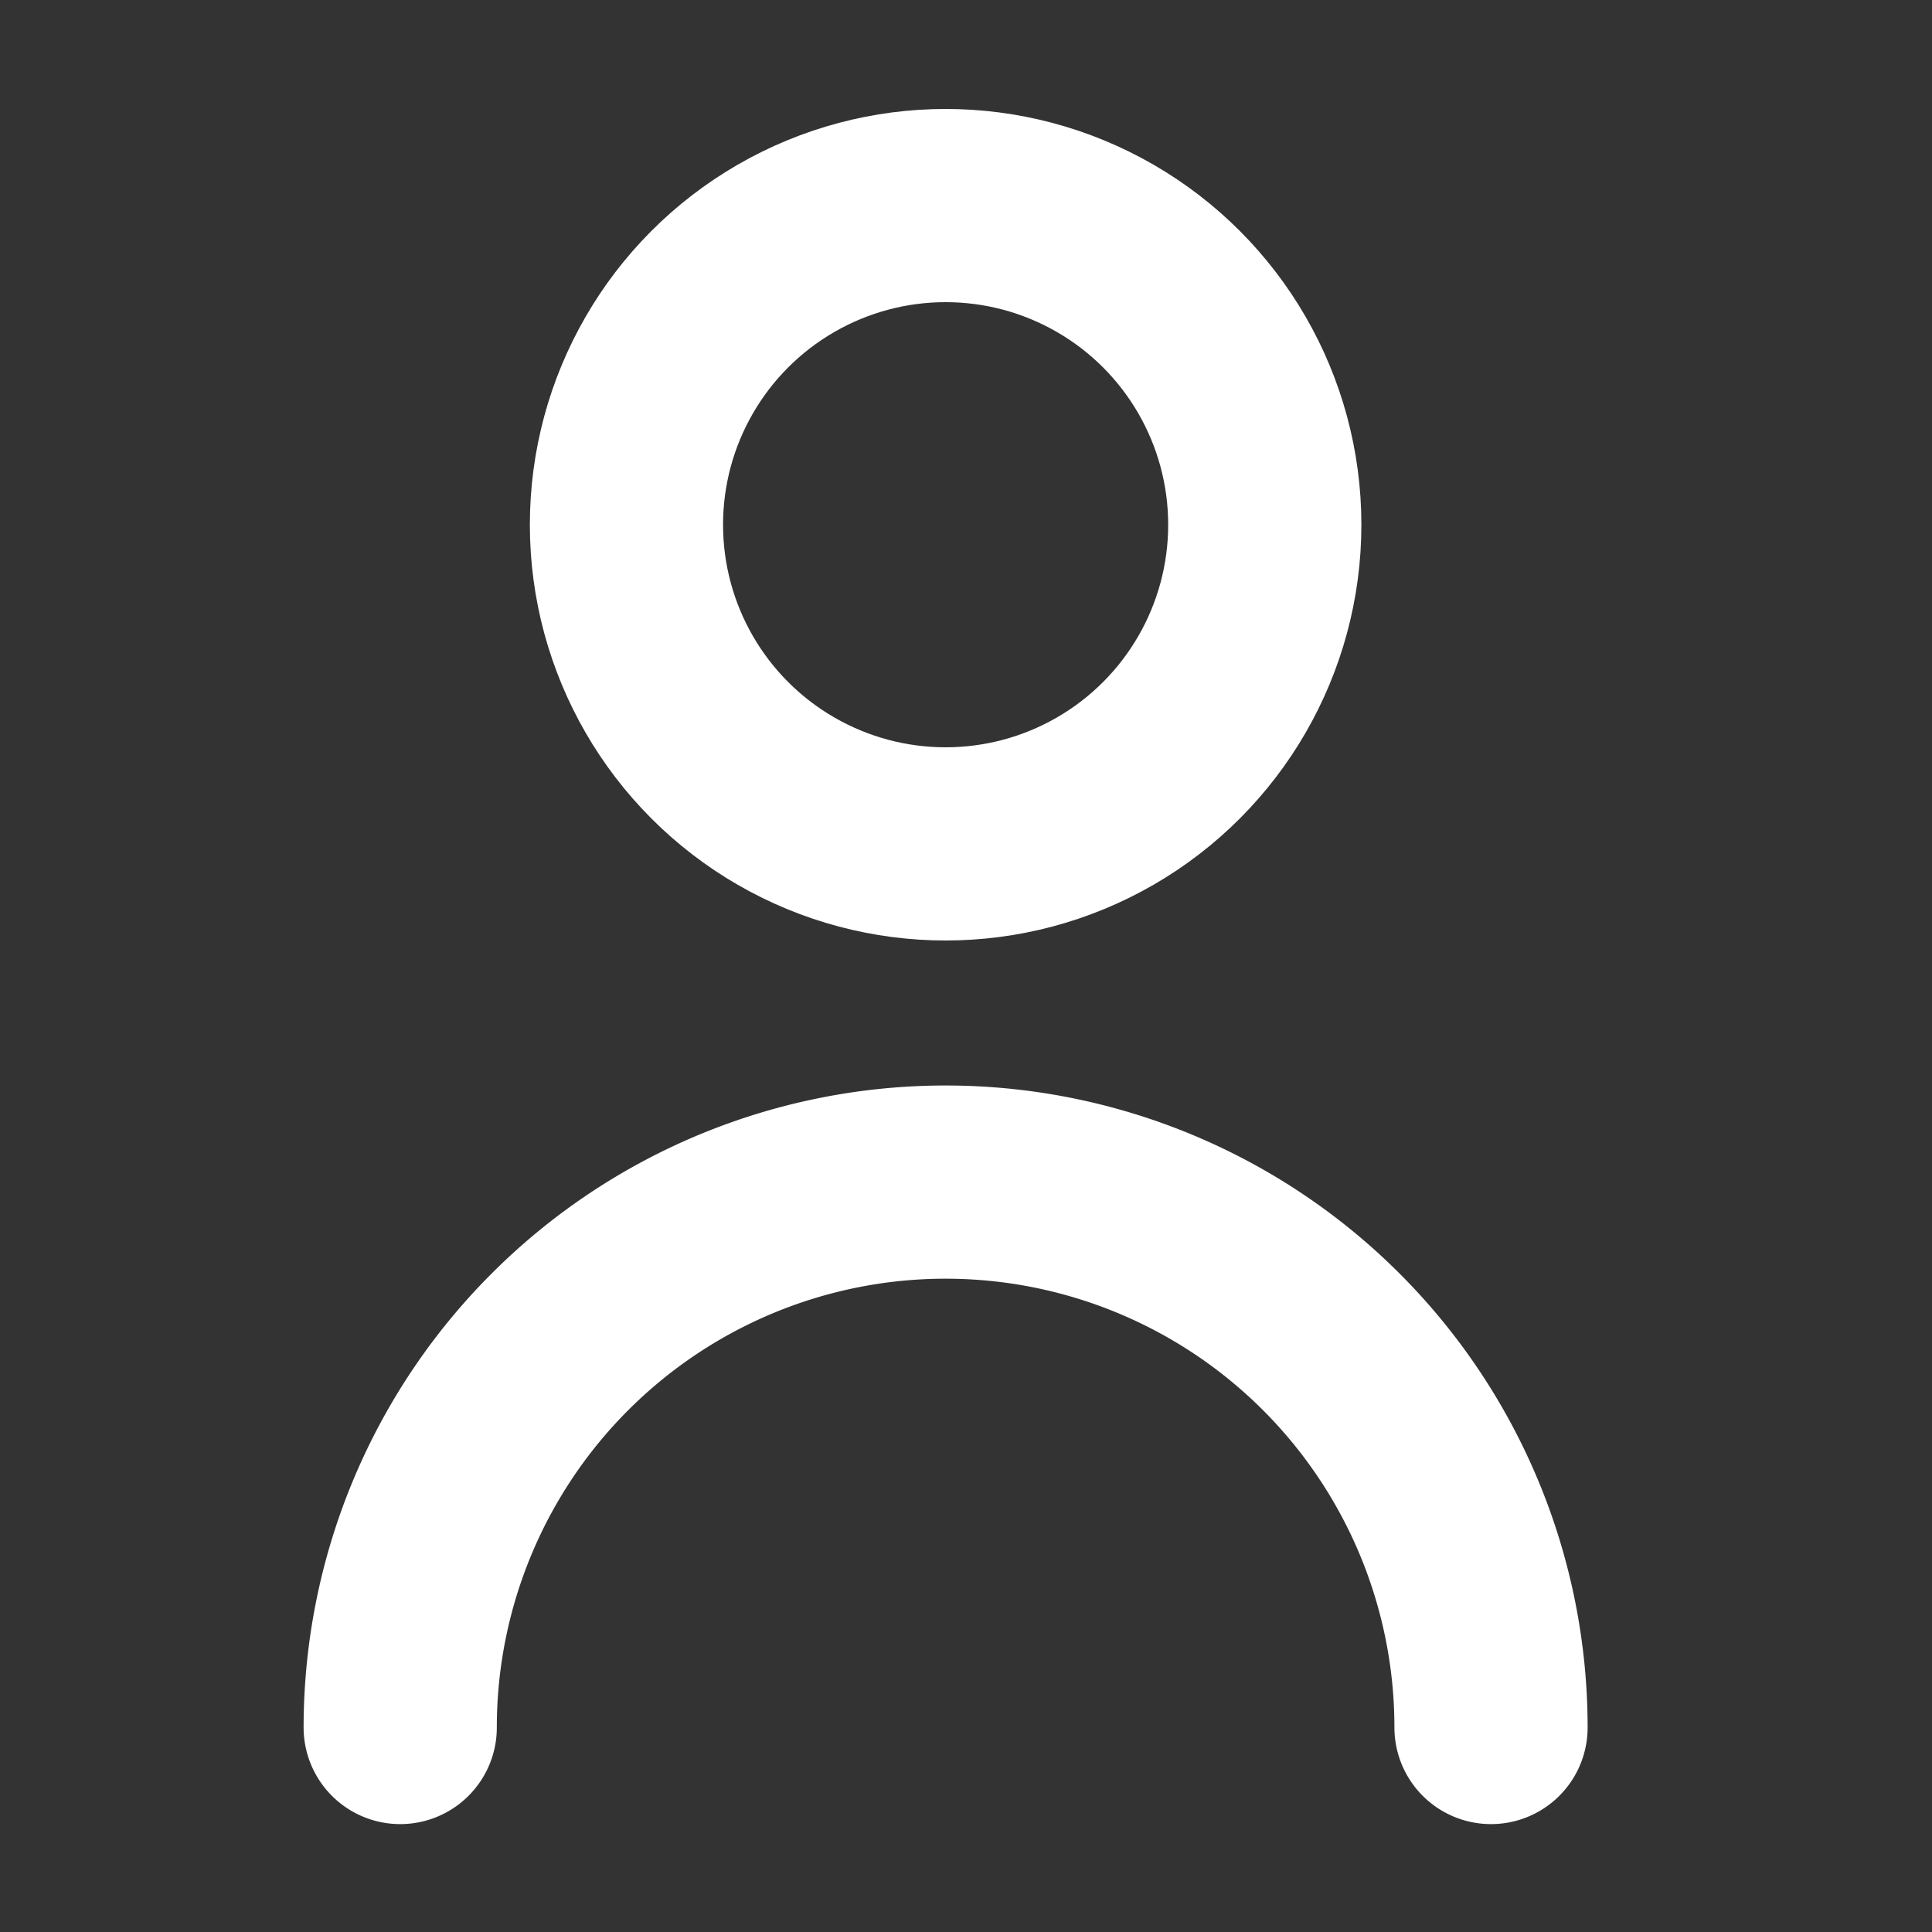<svg xmlns="http://www.w3.org/2000/svg" width="20" height="20"><rect width="100%" height="100%" fill="#333333" stroke="none"/><circle fill="none" stroke="#FFF" stroke-width="2" stroke-linecap="round" stroke-miterlimit="10" cx="9.789" cy="5.432" r="3.304"/><path fill="none" stroke="#FFF" stroke-width="2" stroke-linecap="round" stroke-miterlimit="10" d="M4.143 17.883a5.646 5.646 0 0 1 11.292 0"/></svg>